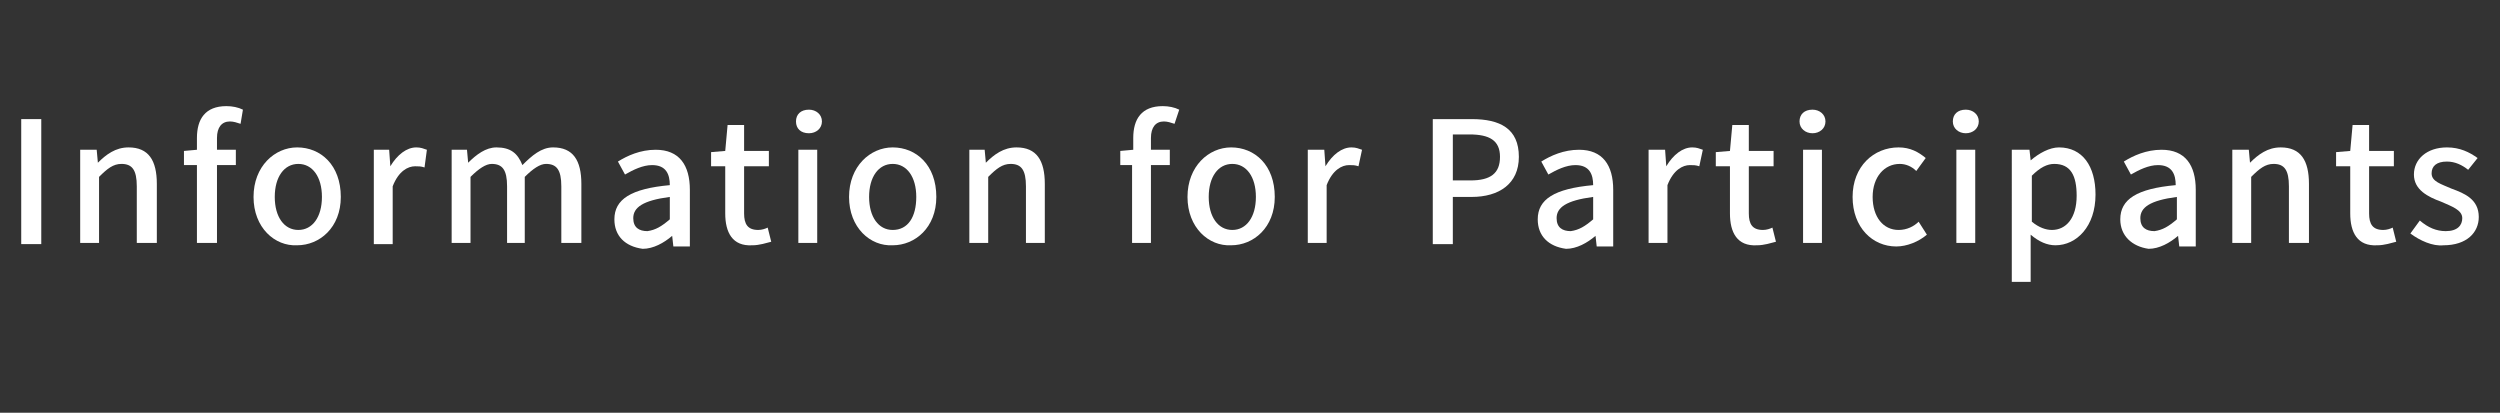 <?xml version="1.0" encoding="utf-8"?>
<!-- Generator: Adobe Illustrator 27.4.1, SVG Export Plug-In . SVG Version: 6.00 Build 0)  -->
<svg version="1.1" id="レイヤー_1" xmlns="http://www.w3.org/2000/svg" xmlns:xlink="http://www.w3.org/1999/xlink" x="0px"
	 y="0px" viewBox="0 0 212 35" style="enable-background:new 0 0 212 35;" xml:space="preserve">
<rect x="0" y="0" width="212" height="35" fill="#333333" stroke="none"/>
<style type="text/css">
	.st0{fill:#FFFFFF;}
</style>
<g>
	<g>
		<g>
			<path class="st0" d="M1.8,10.1h1.7v10.6H1.8V10.1z"/>
			<path class="st0" d="M6.8,12.7h1.4l0.1,1.1h0c0.7-0.7,1.5-1.3,2.6-1.3c1.7,0,2.4,1.1,2.4,3.1v5h-1.7v-4.8c0-1.4-0.4-1.9-1.3-1.9
				c-0.7,0-1.2,0.4-1.9,1.1v5.6H6.8V12.7z"/>
			<path class="st0" d="M20.4,10.5c-0.3-0.1-0.6-0.2-0.9-0.2c-0.7,0-1.1,0.5-1.1,1.4v1h1.6v1.3h-1.6v6.6h-1.7v-6.6h-1.1v-1.2
				l1.1-0.1v-1c0-1.6,0.7-2.7,2.5-2.7c0.5,0,1,0.1,1.4,0.3L20.4,10.5z"/>
			<path class="st0" d="M21.5,16.7c0-2.6,1.8-4.2,3.7-4.2c2,0,3.7,1.5,3.7,4.2c0,2.6-1.8,4.1-3.7,4.1C23.3,20.9,21.5,19.3,21.5,16.7
				z M27.3,16.7c0-1.7-0.8-2.8-2-2.8c-1.2,0-2,1.1-2,2.8c0,1.7,0.8,2.8,2,2.8C26.5,19.5,27.3,18.4,27.3,16.7z"/>
			<path class="st0" d="M31.6,12.7H33l0.1,1.4h0c0.6-1,1.4-1.6,2.2-1.6c0.4,0,0.6,0.1,0.9,0.2L36,14.2c-0.3-0.1-0.5-0.1-0.8-0.1
				c-0.6,0-1.4,0.4-1.9,1.7v4.9h-1.6V12.7z"/>
			<path class="st0" d="M38.2,12.7h1.4l0.1,1.1h0c0.7-0.7,1.5-1.3,2.4-1.3c1.2,0,1.8,0.5,2.2,1.5c0.8-0.8,1.6-1.5,2.6-1.5
				c1.7,0,2.4,1.1,2.4,3.1v5h-1.7v-4.8c0-1.4-0.4-1.9-1.3-1.9c-0.5,0-1.1,0.4-1.8,1.1v5.6H43v-4.8c0-1.4-0.4-1.9-1.3-1.9
				c-0.5,0-1.1,0.4-1.8,1.1v5.6h-1.6V12.7z"/>
			<path class="st0" d="M52.1,18.6c0-1.7,1.4-2.6,4.7-2.9c0-0.9-0.3-1.7-1.5-1.7c-0.8,0-1.6,0.4-2.3,0.8l-0.6-1.1
				c0.8-0.5,1.9-1,3.2-1c2,0,2.9,1.3,2.9,3.4v4.8h-1.4l-0.1-0.9h0c-0.7,0.6-1.6,1.1-2.5,1.1C53,20.9,52.1,20,52.1,18.6z M56.8,18.6
				v-1.9c-2.3,0.3-3.1,0.9-3.1,1.8c0,0.8,0.5,1.1,1.2,1.1C55.6,19.5,56.1,19.2,56.8,18.6z"/>
			<path class="st0" d="M61.5,18.1v-4h-1.2v-1.2l1.2-0.1l0.2-2.2h1.4v2.2h2.1v1.3h-2.1v4c0,0.9,0.3,1.4,1.2,1.4
				c0.3,0,0.6-0.1,0.8-0.2l0.3,1.2c-0.4,0.1-1,0.3-1.6,0.3C62.1,20.9,61.5,19.7,61.5,18.1z"/>
			<path class="st0" d="M67.5,10.3c0-0.6,0.4-1,1.1-1c0.6,0,1.1,0.4,1.1,1c0,0.6-0.5,1-1.1,1C67.9,11.3,67.5,10.9,67.5,10.3z
				 M67.7,12.7h1.6v7.9h-1.6V12.7z"/>
			<path class="st0" d="M72,16.7c0-2.6,1.8-4.2,3.7-4.2c2,0,3.7,1.5,3.7,4.2c0,2.6-1.8,4.1-3.7,4.1C73.8,20.9,72,19.3,72,16.7z
				 M77.7,16.7c0-1.7-0.8-2.8-2-2.8c-1.2,0-2,1.1-2,2.8c0,1.7,0.8,2.8,2,2.8C77,19.5,77.7,18.4,77.7,16.7z"/>
			<path class="st0" d="M82.1,12.7h1.4l0.1,1.1h0c0.7-0.7,1.5-1.3,2.6-1.3c1.7,0,2.4,1.1,2.4,3.1v5H87v-4.8c0-1.4-0.4-1.9-1.3-1.9
				c-0.7,0-1.2,0.4-1.9,1.1v5.6h-1.6V12.7z"/>
			<path class="st0" d="M99.6,10.5c-0.3-0.1-0.6-0.2-0.9-0.2c-0.7,0-1.1,0.5-1.1,1.4v1h1.6v1.3h-1.6v6.6H96v-6.6H95v-1.2l1.1-0.1v-1
				c0-1.6,0.7-2.7,2.5-2.7c0.5,0,1,0.1,1.4,0.3L99.6,10.5z"/>
			<path class="st0" d="M100.7,16.7c0-2.6,1.8-4.2,3.7-4.2c2,0,3.7,1.5,3.7,4.2c0,2.6-1.8,4.1-3.7,4.1
				C102.5,20.9,100.7,19.3,100.7,16.7z M106.5,16.7c0-1.7-0.8-2.8-2-2.8c-1.2,0-2,1.1-2,2.8c0,1.7,0.8,2.8,2,2.8
				C105.7,19.5,106.5,18.4,106.5,16.7z"/>
			<path class="st0" d="M110.9,12.7h1.4l0.1,1.4h0c0.6-1,1.4-1.6,2.2-1.6c0.4,0,0.6,0.1,0.9,0.2l-0.3,1.4c-0.3-0.1-0.5-0.1-0.8-0.1
				c-0.6,0-1.4,0.4-1.9,1.7v4.9h-1.6V12.7z"/>
			<path class="st0" d="M121.6,10.1h3.2c2.4,0,4,0.8,4,3.2c0,2.3-1.7,3.4-4,3.4h-1.6v4h-1.7V10.1z M124.7,15.3c1.7,0,2.5-0.6,2.5-2
				c0-1.4-0.9-1.9-2.6-1.9h-1.4v3.9H124.7z"/>
			<path class="st0" d="M130.4,18.6c0-1.7,1.4-2.6,4.7-2.9c0-0.9-0.3-1.7-1.5-1.7c-0.8,0-1.6,0.4-2.3,0.8l-0.6-1.1
				c0.8-0.5,1.9-1,3.2-1c2,0,2.9,1.3,2.9,3.4v4.8h-1.4l-0.1-0.9h0c-0.7,0.6-1.6,1.1-2.5,1.1C131.3,20.9,130.4,20,130.4,18.6z
				 M135.1,18.6v-1.9c-2.3,0.3-3.1,0.9-3.1,1.8c0,0.8,0.5,1.1,1.2,1.1C133.9,19.5,134.4,19.2,135.1,18.6z"/>
			<path class="st0" d="M139.8,12.7h1.4l0.1,1.4h0c0.6-1,1.4-1.6,2.2-1.6c0.4,0,0.6,0.1,0.9,0.2l-0.3,1.4c-0.3-0.1-0.5-0.1-0.8-0.1
				c-0.6,0-1.4,0.4-1.9,1.7v4.9h-1.6V12.7z"/>
			<path class="st0" d="M146.7,18.1v-4h-1.2v-1.2l1.2-0.1l0.2-2.2h1.4v2.2h2.1v1.3h-2.1v4c0,0.9,0.3,1.4,1.2,1.4
				c0.3,0,0.6-0.1,0.8-0.2l0.3,1.2c-0.4,0.1-1,0.3-1.6,0.3C147.3,20.9,146.7,19.7,146.7,18.1z"/>
			<path class="st0" d="M152.6,10.3c0-0.6,0.4-1,1.1-1c0.6,0,1.1,0.4,1.1,1c0,0.6-0.5,1-1.1,1C153.1,11.3,152.6,10.9,152.6,10.3z
				 M152.9,12.7h1.6v7.9h-1.6V12.7z"/>
			<path class="st0" d="M157.1,16.7c0-2.6,1.8-4.2,3.9-4.2c1,0,1.7,0.4,2.3,0.9l-0.8,1.1c-0.4-0.4-0.9-0.6-1.4-0.6
				c-1.3,0-2.3,1.1-2.3,2.8c0,1.7,0.9,2.8,2.2,2.8c0.7,0,1.3-0.3,1.7-0.7l0.7,1.1c-0.7,0.6-1.7,1-2.6,1
				C158.8,20.9,157.1,19.3,157.1,16.7z"/>
			<path class="st0" d="M165.6,10.3c0-0.6,0.4-1,1.1-1c0.6,0,1.1,0.4,1.1,1c0,0.6-0.5,1-1.1,1C166.1,11.3,165.6,10.9,165.6,10.3z
				 M165.9,12.7h1.6v7.9h-1.6V12.7z"/>
			<path class="st0" d="M170.7,12.7h1.4l0.1,0.9h0c0.7-0.6,1.6-1.1,2.4-1.1c2,0,3.1,1.6,3.1,4c0,2.7-1.6,4.3-3.4,4.3
				c-0.7,0-1.4-0.3-2.1-0.9l0,1.4v2.6h-1.6V12.7z M176.1,16.6c0-1.7-0.5-2.7-1.9-2.7c-0.6,0-1.2,0.3-1.9,1v3.9
				c0.6,0.5,1.2,0.7,1.7,0.7C175.2,19.5,176.1,18.5,176.1,16.6z"/>
			<path class="st0" d="M179.8,18.6c0-1.7,1.4-2.6,4.7-2.9c0-0.9-0.3-1.7-1.5-1.7c-0.8,0-1.6,0.4-2.3,0.8l-0.6-1.1
				c0.8-0.5,1.9-1,3.2-1c2,0,2.9,1.3,2.9,3.4v4.8h-1.4l-0.1-0.9h0c-0.7,0.6-1.6,1.1-2.5,1.1C180.8,20.9,179.8,20,179.8,18.6z
				 M184.6,18.6v-1.9c-2.3,0.3-3.1,0.9-3.1,1.8c0,0.8,0.5,1.1,1.2,1.1C183.4,19.5,183.9,19.2,184.6,18.6z"/>
			<path class="st0" d="M189.3,12.7h1.4l0.1,1.1h0c0.7-0.7,1.5-1.3,2.6-1.3c1.7,0,2.4,1.1,2.4,3.1v5h-1.7v-4.8
				c0-1.4-0.4-1.9-1.3-1.9c-0.7,0-1.2,0.4-1.9,1.1v5.6h-1.6V12.7z"/>
			<path class="st0" d="M199.3,18.1v-4h-1.2v-1.2l1.2-0.1l0.2-2.2h1.4v2.2h2.1v1.3h-2.1v4c0,0.9,0.3,1.4,1.2,1.4
				c0.3,0,0.6-0.1,0.8-0.2l0.3,1.2c-0.4,0.1-1,0.3-1.6,0.3C199.9,20.9,199.3,19.7,199.3,18.1z"/>
			<path class="st0" d="M204.4,19.8l0.8-1.1c0.7,0.6,1.4,0.9,2.2,0.9c1,0,1.4-0.5,1.4-1.1c0-0.7-0.9-1-1.8-1.4
				c-1.1-0.4-2.3-1-2.3-2.3c0-1.3,1.1-2.3,2.8-2.3c1.1,0,1.9,0.4,2.6,0.9l-0.8,1c-0.5-0.4-1.1-0.7-1.8-0.7c-0.9,0-1.3,0.4-1.3,1
				c0,0.7,0.8,0.9,1.7,1.3c1.1,0.4,2.3,0.9,2.3,2.4c0,1.3-1,2.4-3,2.4C206.3,20.9,205.2,20.4,204.4,19.8z"/>
		</g>
	</g>
</g>
</svg>
